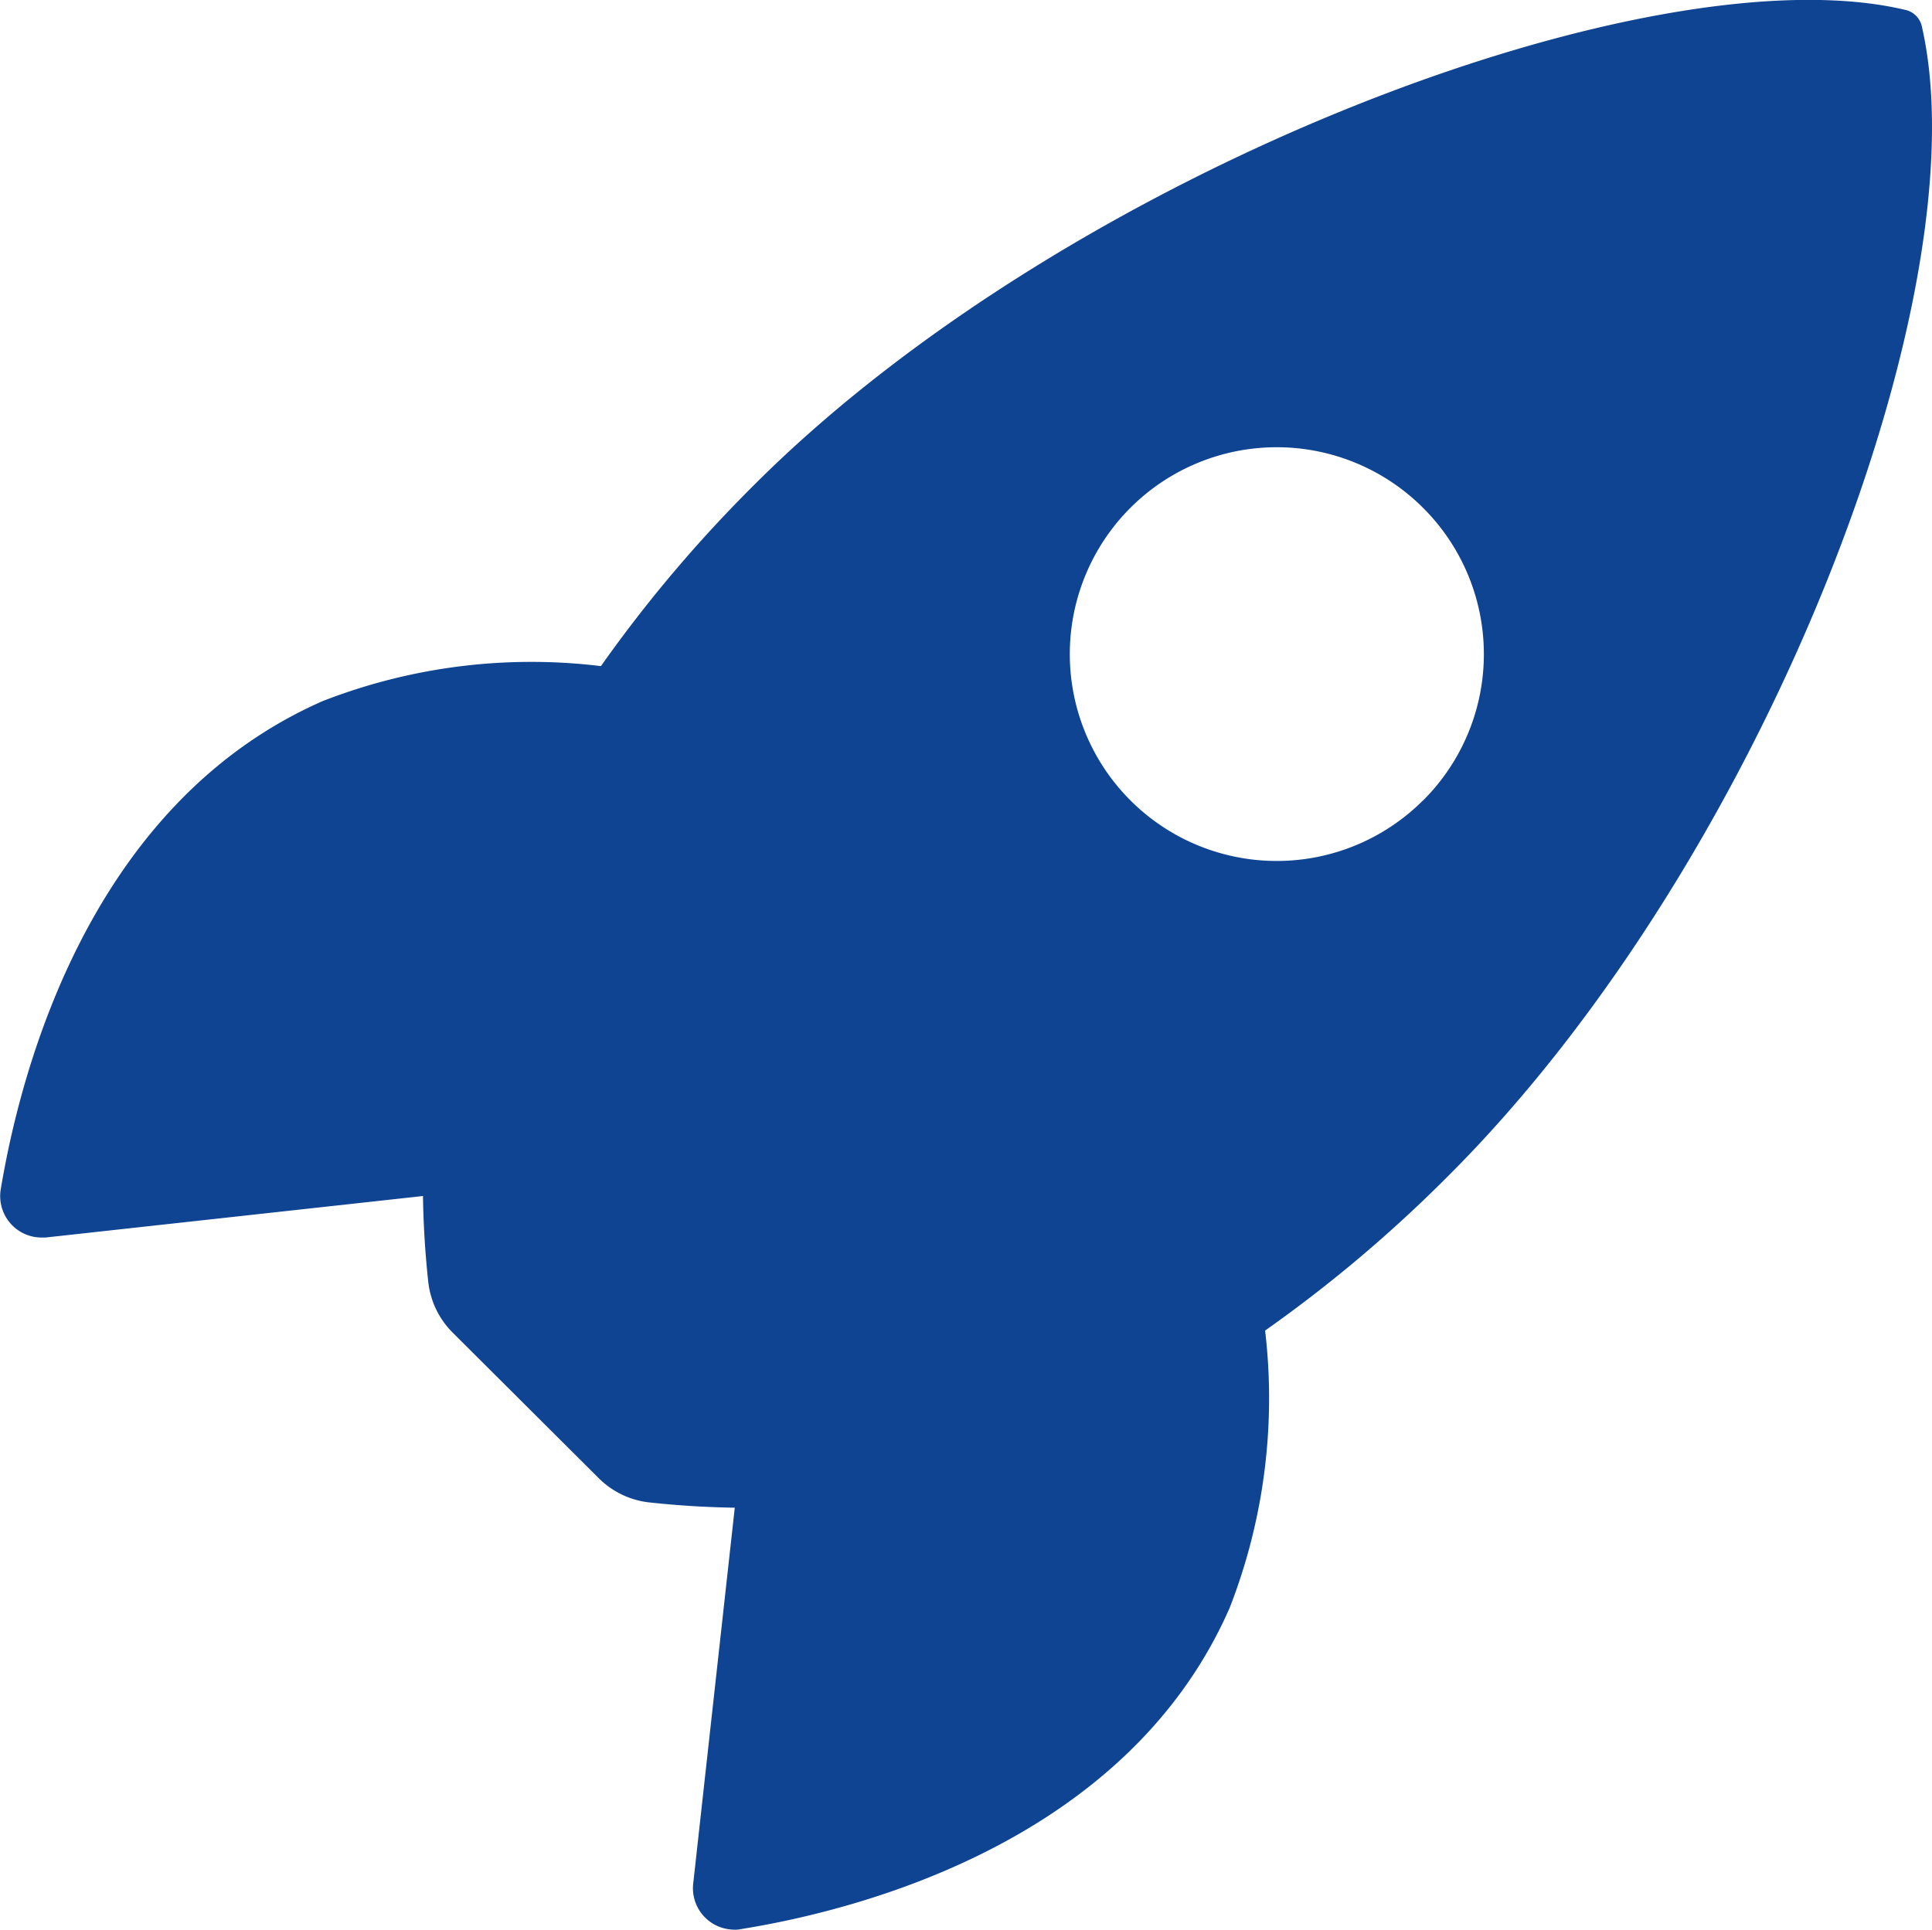 <?xml version="1.0" encoding="UTF-8"?> <svg xmlns="http://www.w3.org/2000/svg" xmlns:xlink="http://www.w3.org/1999/xlink" id="Komponente_29_8" data-name="Komponente 29 – 8" width="60" height="59.943" viewBox="0 0 60 59.943"><defs><clipPath id="clip-path"><rect id="Rechteck_1587" data-name="Rechteck 1587" width="60" height="59.943" fill="#0e4492"></rect></clipPath></defs><g id="Gruppe_1866" data-name="Gruppe 1866" clip-path="url(#clip-path)"><path id="Pfad_9263" data-name="Pfad 9263" d="M59.684.818a.676.676,0,0,0-.469-.5C51.367-1.593,33.247,5.237,23.43,15.054a42.483,42.483,0,0,0-4.768,5.638,17.842,17.842,0,0,0-8.638,1.085c-7.286,3.2-9.4,11.571-10,15.161a1.288,1.288,0,0,0,1.058,1.487,1.636,1.636,0,0,0,.362.013l11.692-1.286c.013.884.067,1.768.161,2.638a2.63,2.63,0,0,0,.763,1.607l4.527,4.513a2.63,2.63,0,0,0,1.607.763c.871.094,1.741.147,2.625.161L21.528,58.514a1.285,1.285,0,0,0,1.152,1.42,1,1,0,0,0,.348-.013c3.589-.576,11.973-2.692,15.161-9.978a17.918,17.918,0,0,0,1.1-8.612,42.758,42.758,0,0,0,5.652-4.768C54.782,26.773,61.573,9.054,59.684.818Zm-15.5,24.054a6.426,6.426,0,1,1,.013-9.094A6.414,6.414,0,0,1,44.189,24.871Z" transform="translate(0 0)" fill="#0e4492"></path><path id="Pfad_9264" data-name="Pfad 9264" d="M32.166,312.261a6.194,6.194,0,0,1-3.335,1.272,4.688,4.688,0,0,1-5.424-5.424,9,9,0,0,1,1.272-3.335.59.59,0,0,0,.013-.83.575.575,0,0,0-.5-.174,8.023,8.023,0,0,0-4.7,2.29c-3.161,3.161-3.455,14.853-3.455,14.853s11.705-.295,14.853-3.455a7.981,7.981,0,0,0,2.29-4.714A.6.6,0,0,0,32.166,312.261Z" transform="translate(-13.893 -263.082)" fill="#0e4492" opacity="0"></path></g></svg> 